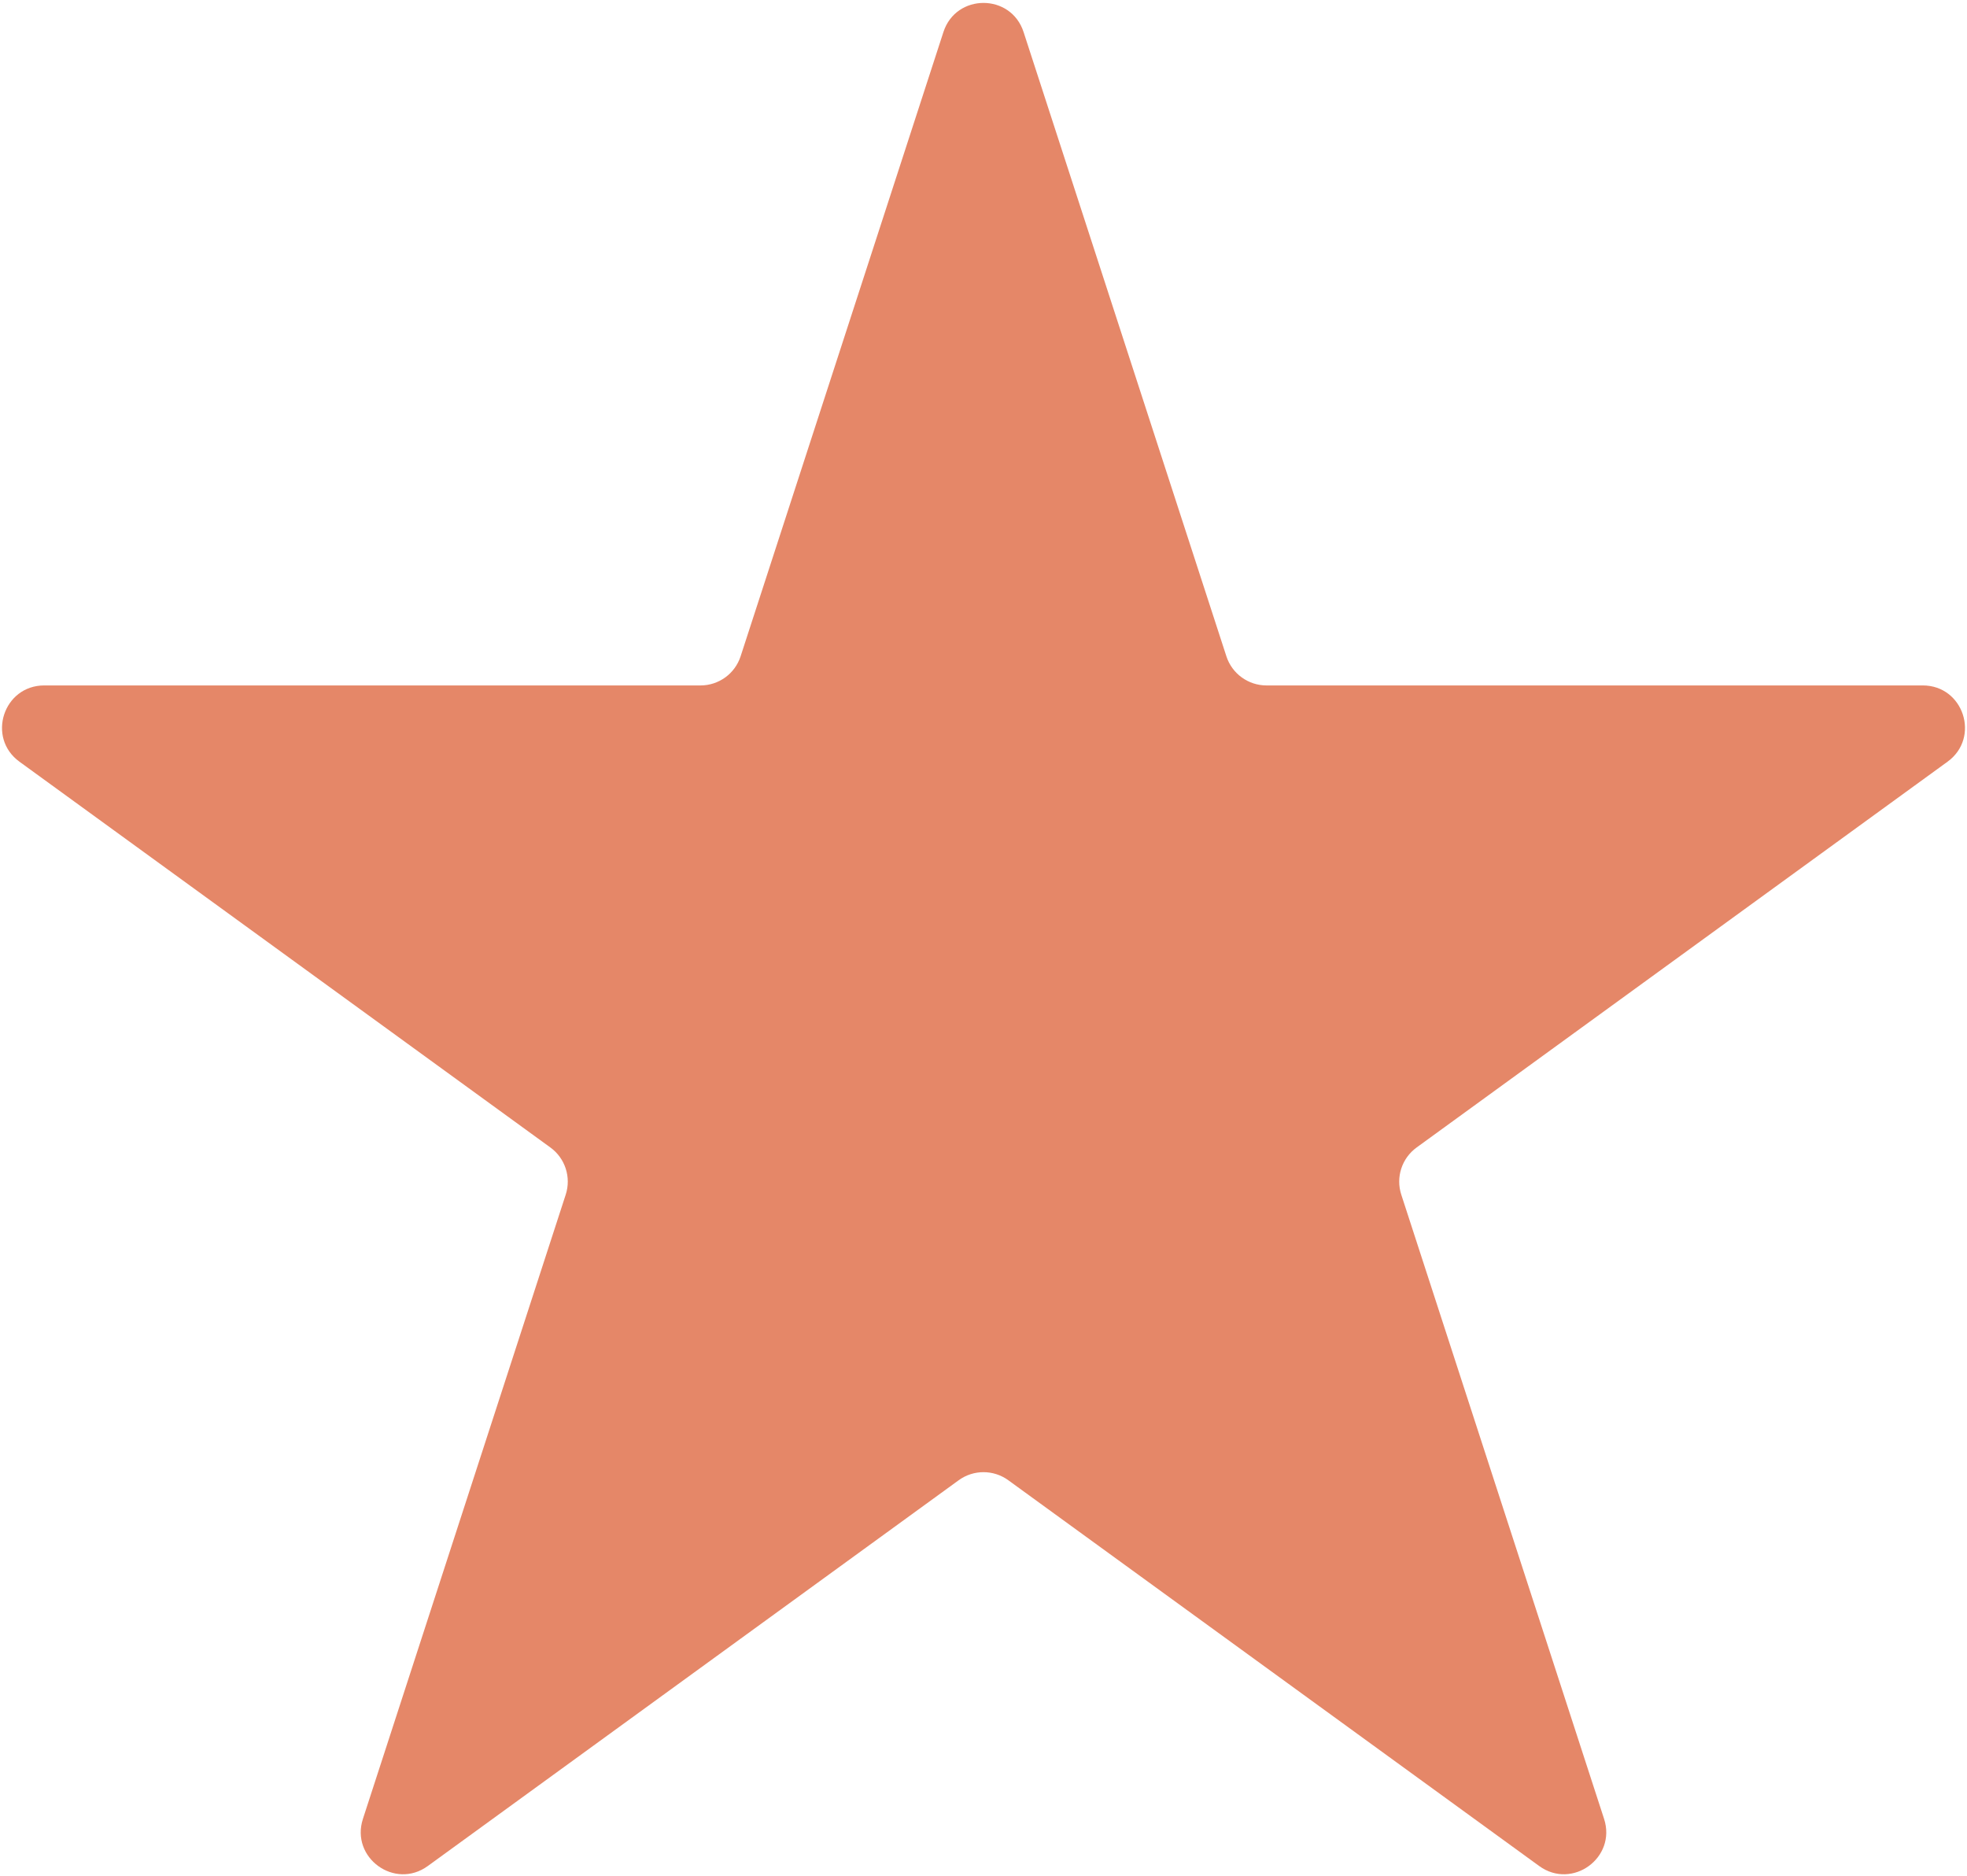 <?xml version="1.0" encoding="UTF-8"?> <svg xmlns="http://www.w3.org/2000/svg" width="280" height="267" viewBox="0 0 280 267" fill="none"> <path d="M134.294 4.562C136.09 -0.966 143.91 -0.966 145.706 4.562L174.575 93.411C175.378 95.883 177.682 97.557 180.281 97.557H273.703C279.515 97.557 281.932 104.995 277.23 108.411L201.65 163.323C199.547 164.851 198.667 167.559 199.47 170.031L228.339 258.88C230.135 264.408 223.809 269.005 219.106 265.589L143.527 210.677C141.424 209.149 138.576 209.149 136.473 210.677L60.894 265.589C56.191 269.005 49.865 264.408 51.661 258.88L80.529 170.031C81.333 167.559 80.453 164.851 78.35 163.323L2.77 108.411C-1.932 104.995 0.485 97.557 6.297 97.557H99.719C102.318 97.557 104.622 95.883 105.425 93.411L134.294 4.562Z" fill="#E58768"></path> </svg> 